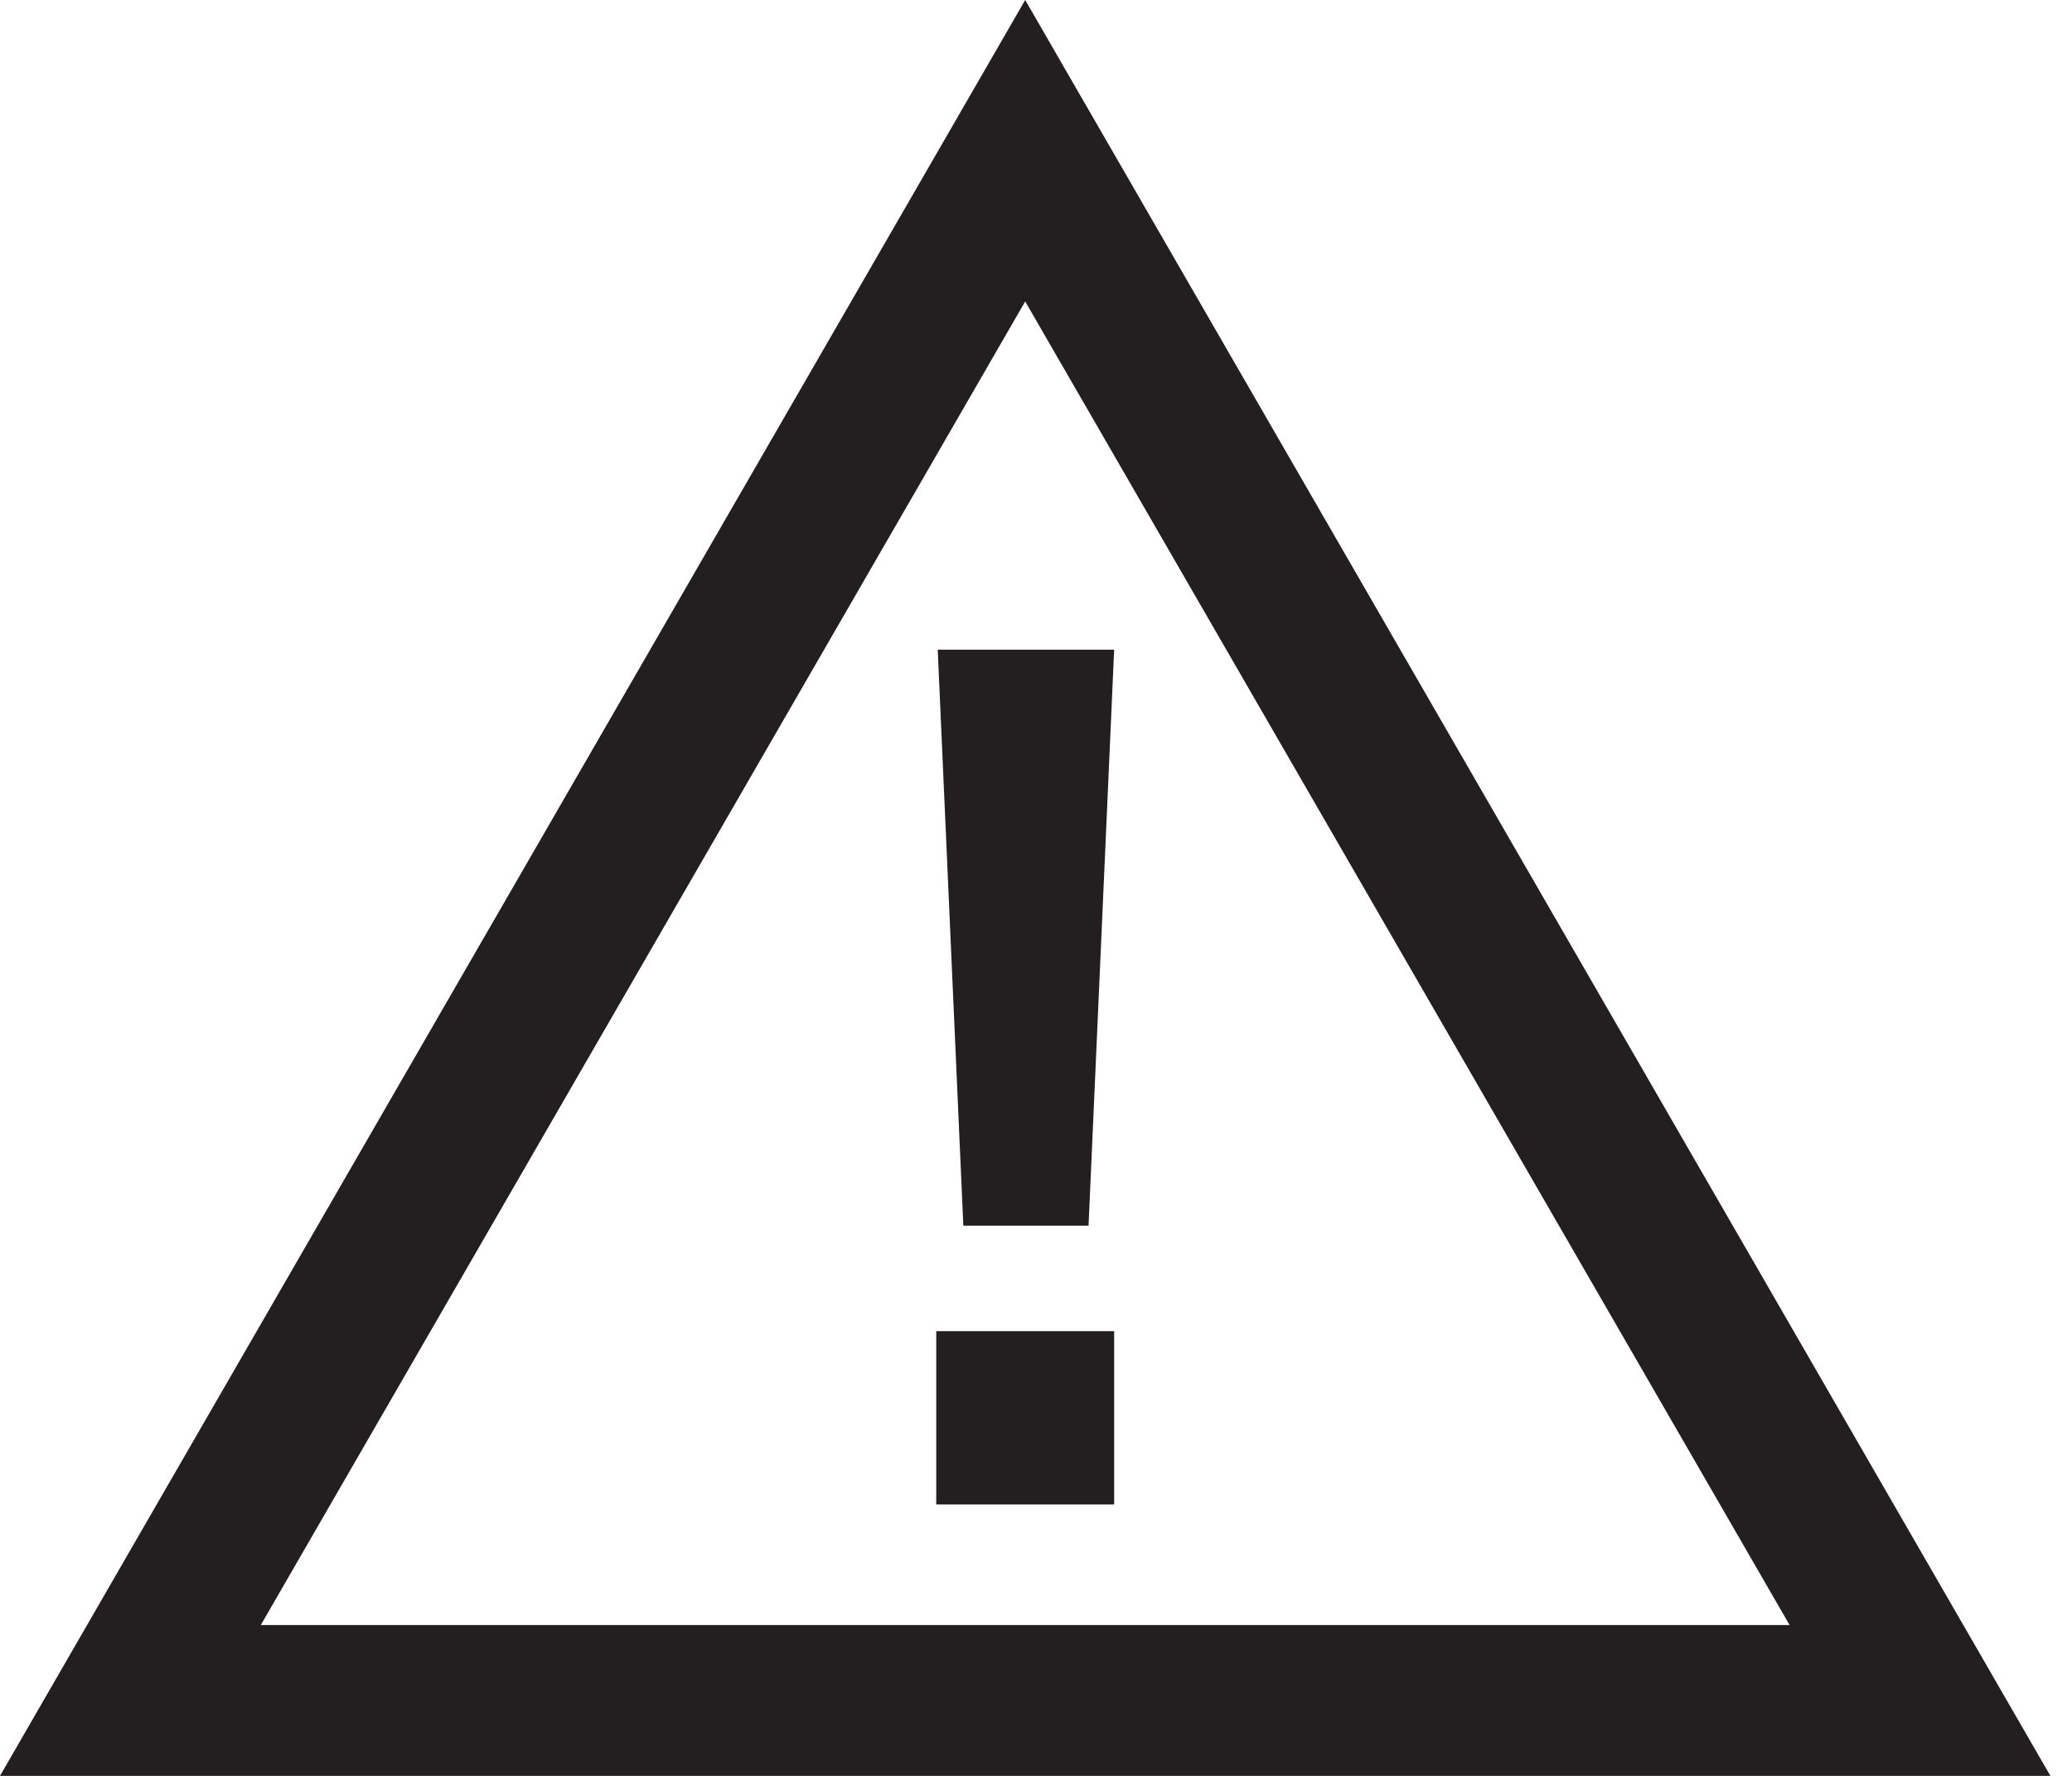 <svg width="14" height="12" viewBox="0 0 14 12" fill="none" xmlns="http://www.w3.org/2000/svg">
<g id="STATIC_ARTWORK_-_TEXT" clip-path="url(#clip0_23_1873)">
<path id="Vector" d="M7.528 8.995H6.326V10.166H7.528V8.995Z" fill="#231F20"/>
<path id="Vector_2" d="M7.355 8.282L7.528 4.39H6.336L6.509 8.282H7.355Z" fill="#231F20"/>
<path id="Vector_3" d="M6.927 0L0 12H13.854L6.927 0ZM6.927 2.037L12.092 10.981H1.762L6.927 2.037Z" fill="#231F20"/>
</g>
<defs>
<clipPath id="clip0_23_1873">
<rect width="13.854" height="12" fill="white"/>
</clipPath>
</defs>
</svg>
